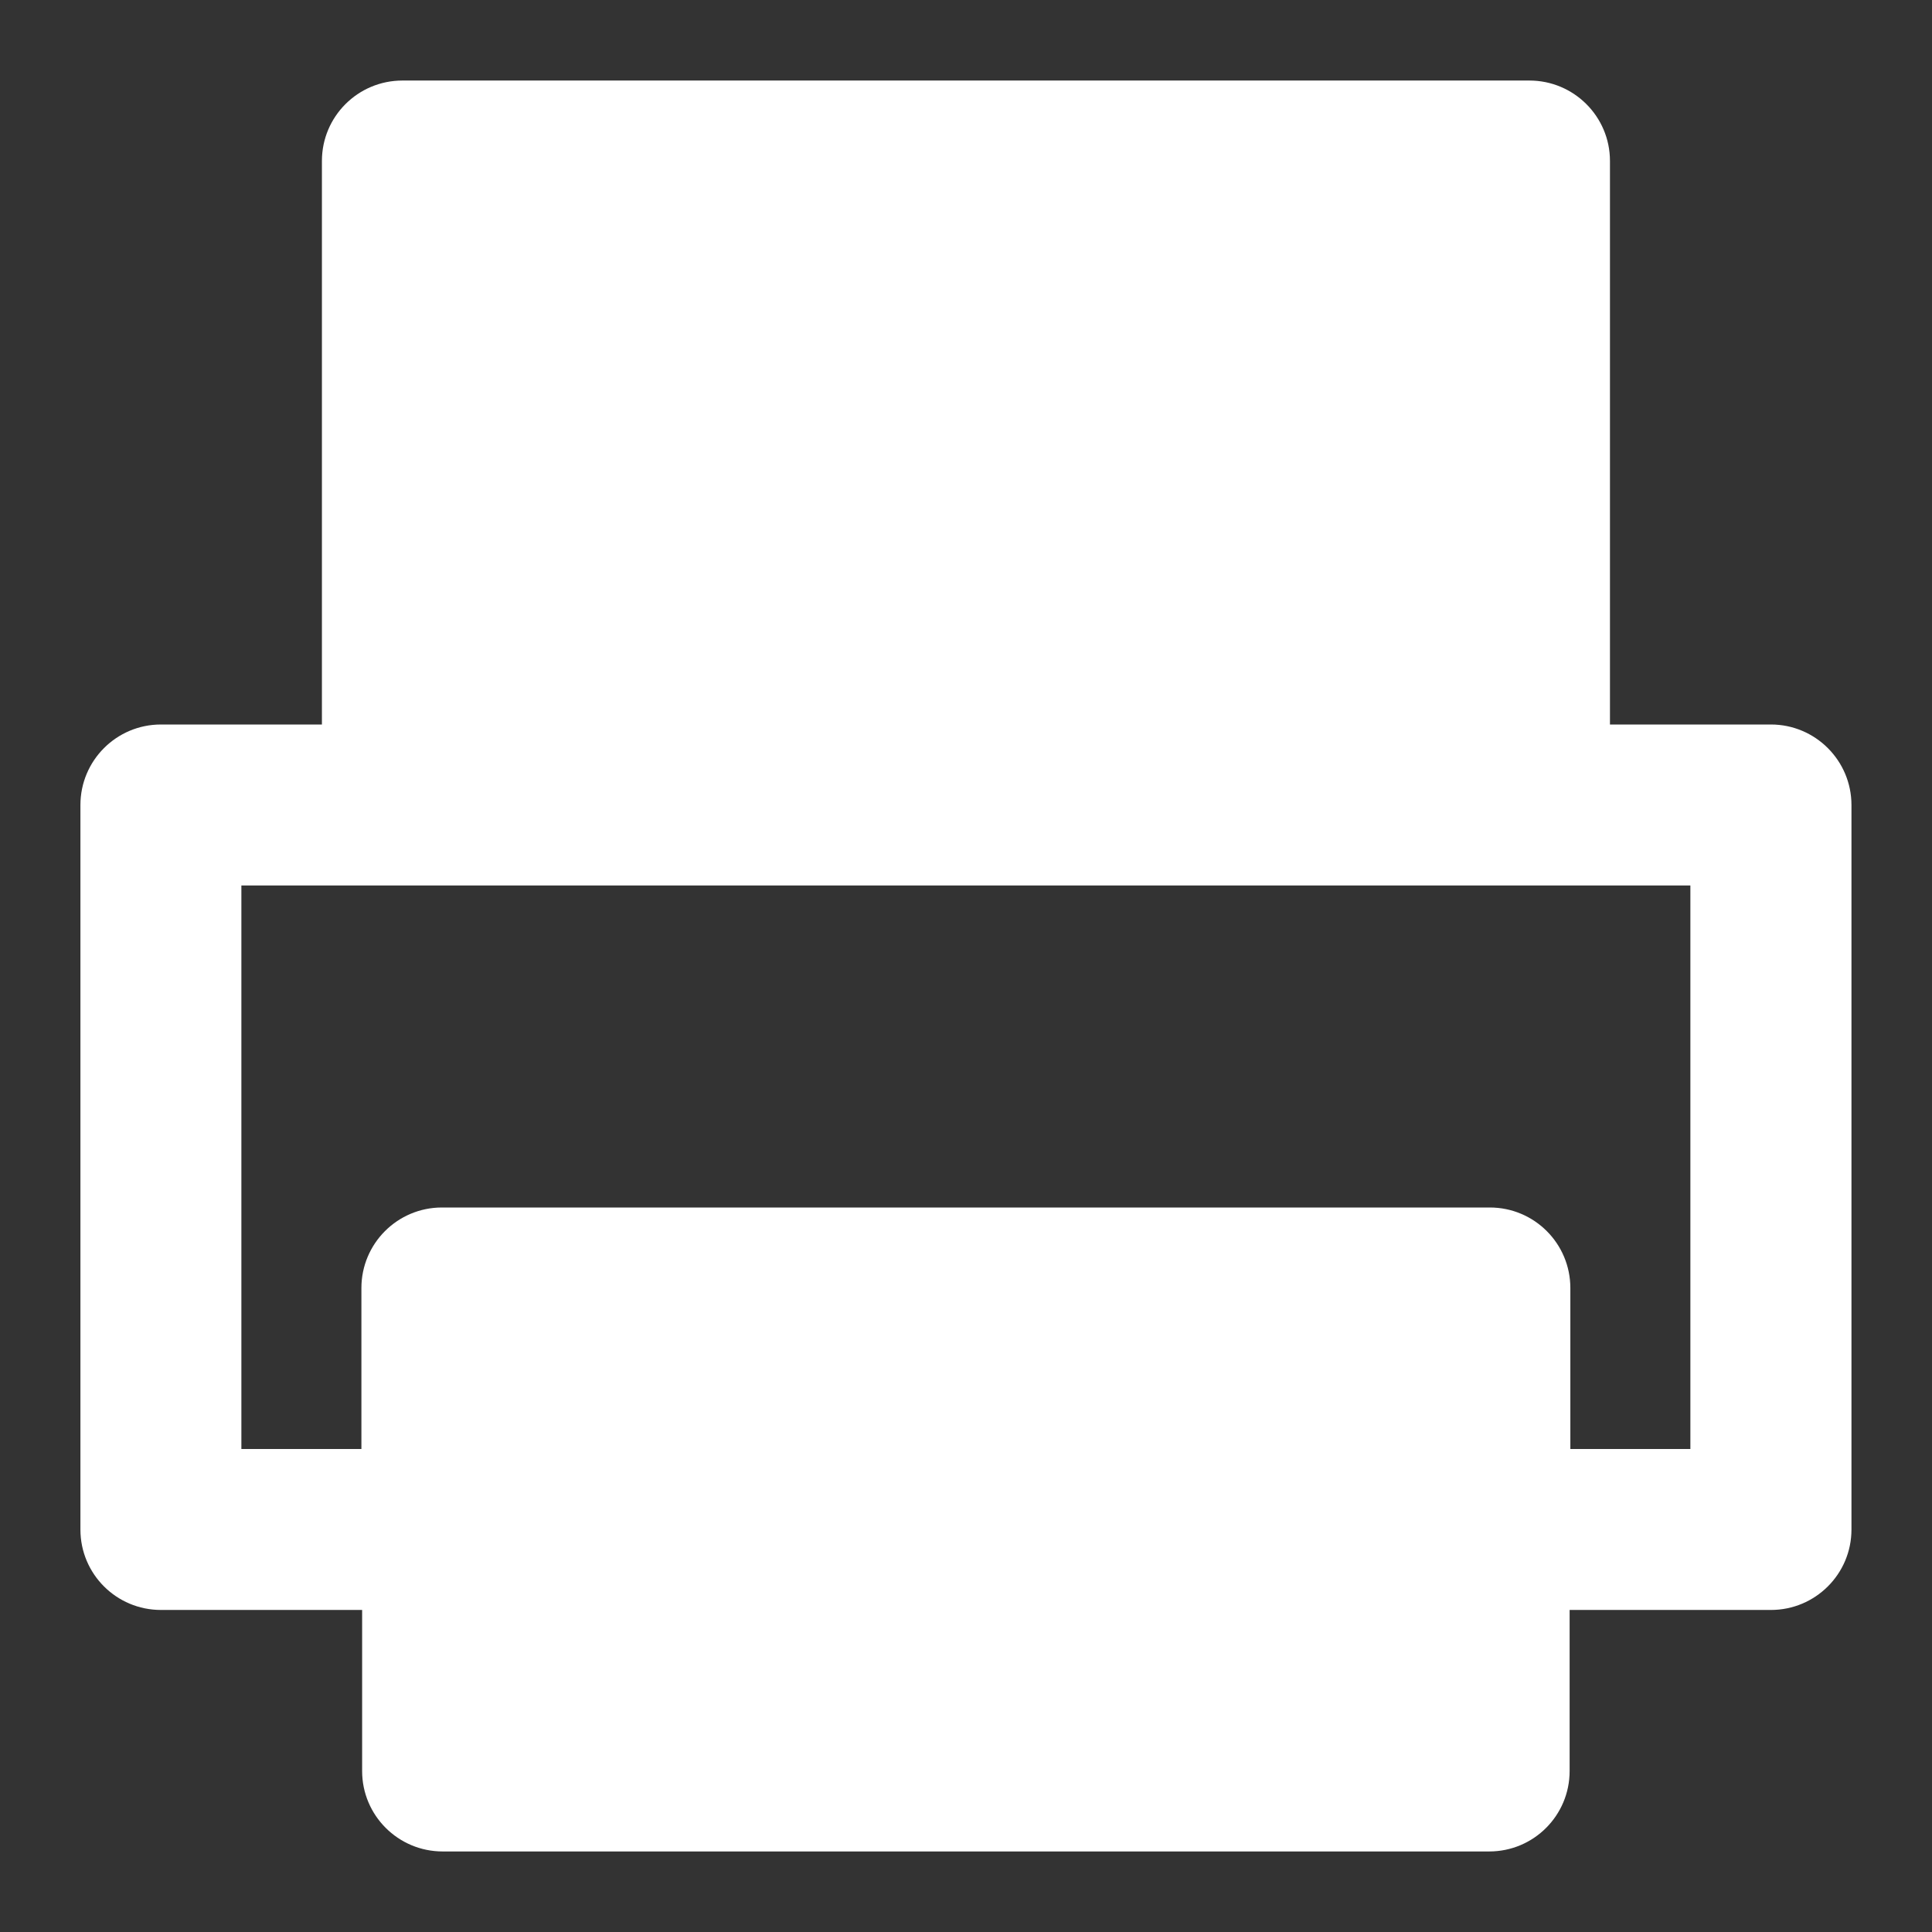 <svg width="16" height="16" viewBox="0 0 16 16" fill="none" xmlns="http://www.w3.org/2000/svg">
<rect x="0" y="0" width="16" height="16" fill="#333333" stroke="none"/>
<path fill-rule="evenodd" clip-rule="evenodd" d="M2.666 1.333C2.666 0.965 2.964 0.667 3.333 0.667H12.666C13.034 0.667 13.333 0.965 13.333 1.333V6H14.666C15.034 6 15.333 6.299 15.333 6.667V12.667C15.333 13.035 15.034 13.333 14.666 13.333H12.999V14.667C12.999 15.035 12.701 15.333 12.333 15.333H3.666C3.298 15.333 2.999 15.035 2.999 14.667V13.333H1.333C0.964 13.333 0.666 13.035 0.666 12.667V6.667C0.666 6.299 0.964 6 1.333 6H2.666V1.333ZM1.999 7.333V12H2.993V10.667C2.993 10.299 3.291 10 3.66 10H12.338C12.707 10 13.005 10.299 13.005 10.667V12H13.999V7.333H1.999Z" fill="white" style="fill:white;fill-opacity:1;"/>
</svg>
